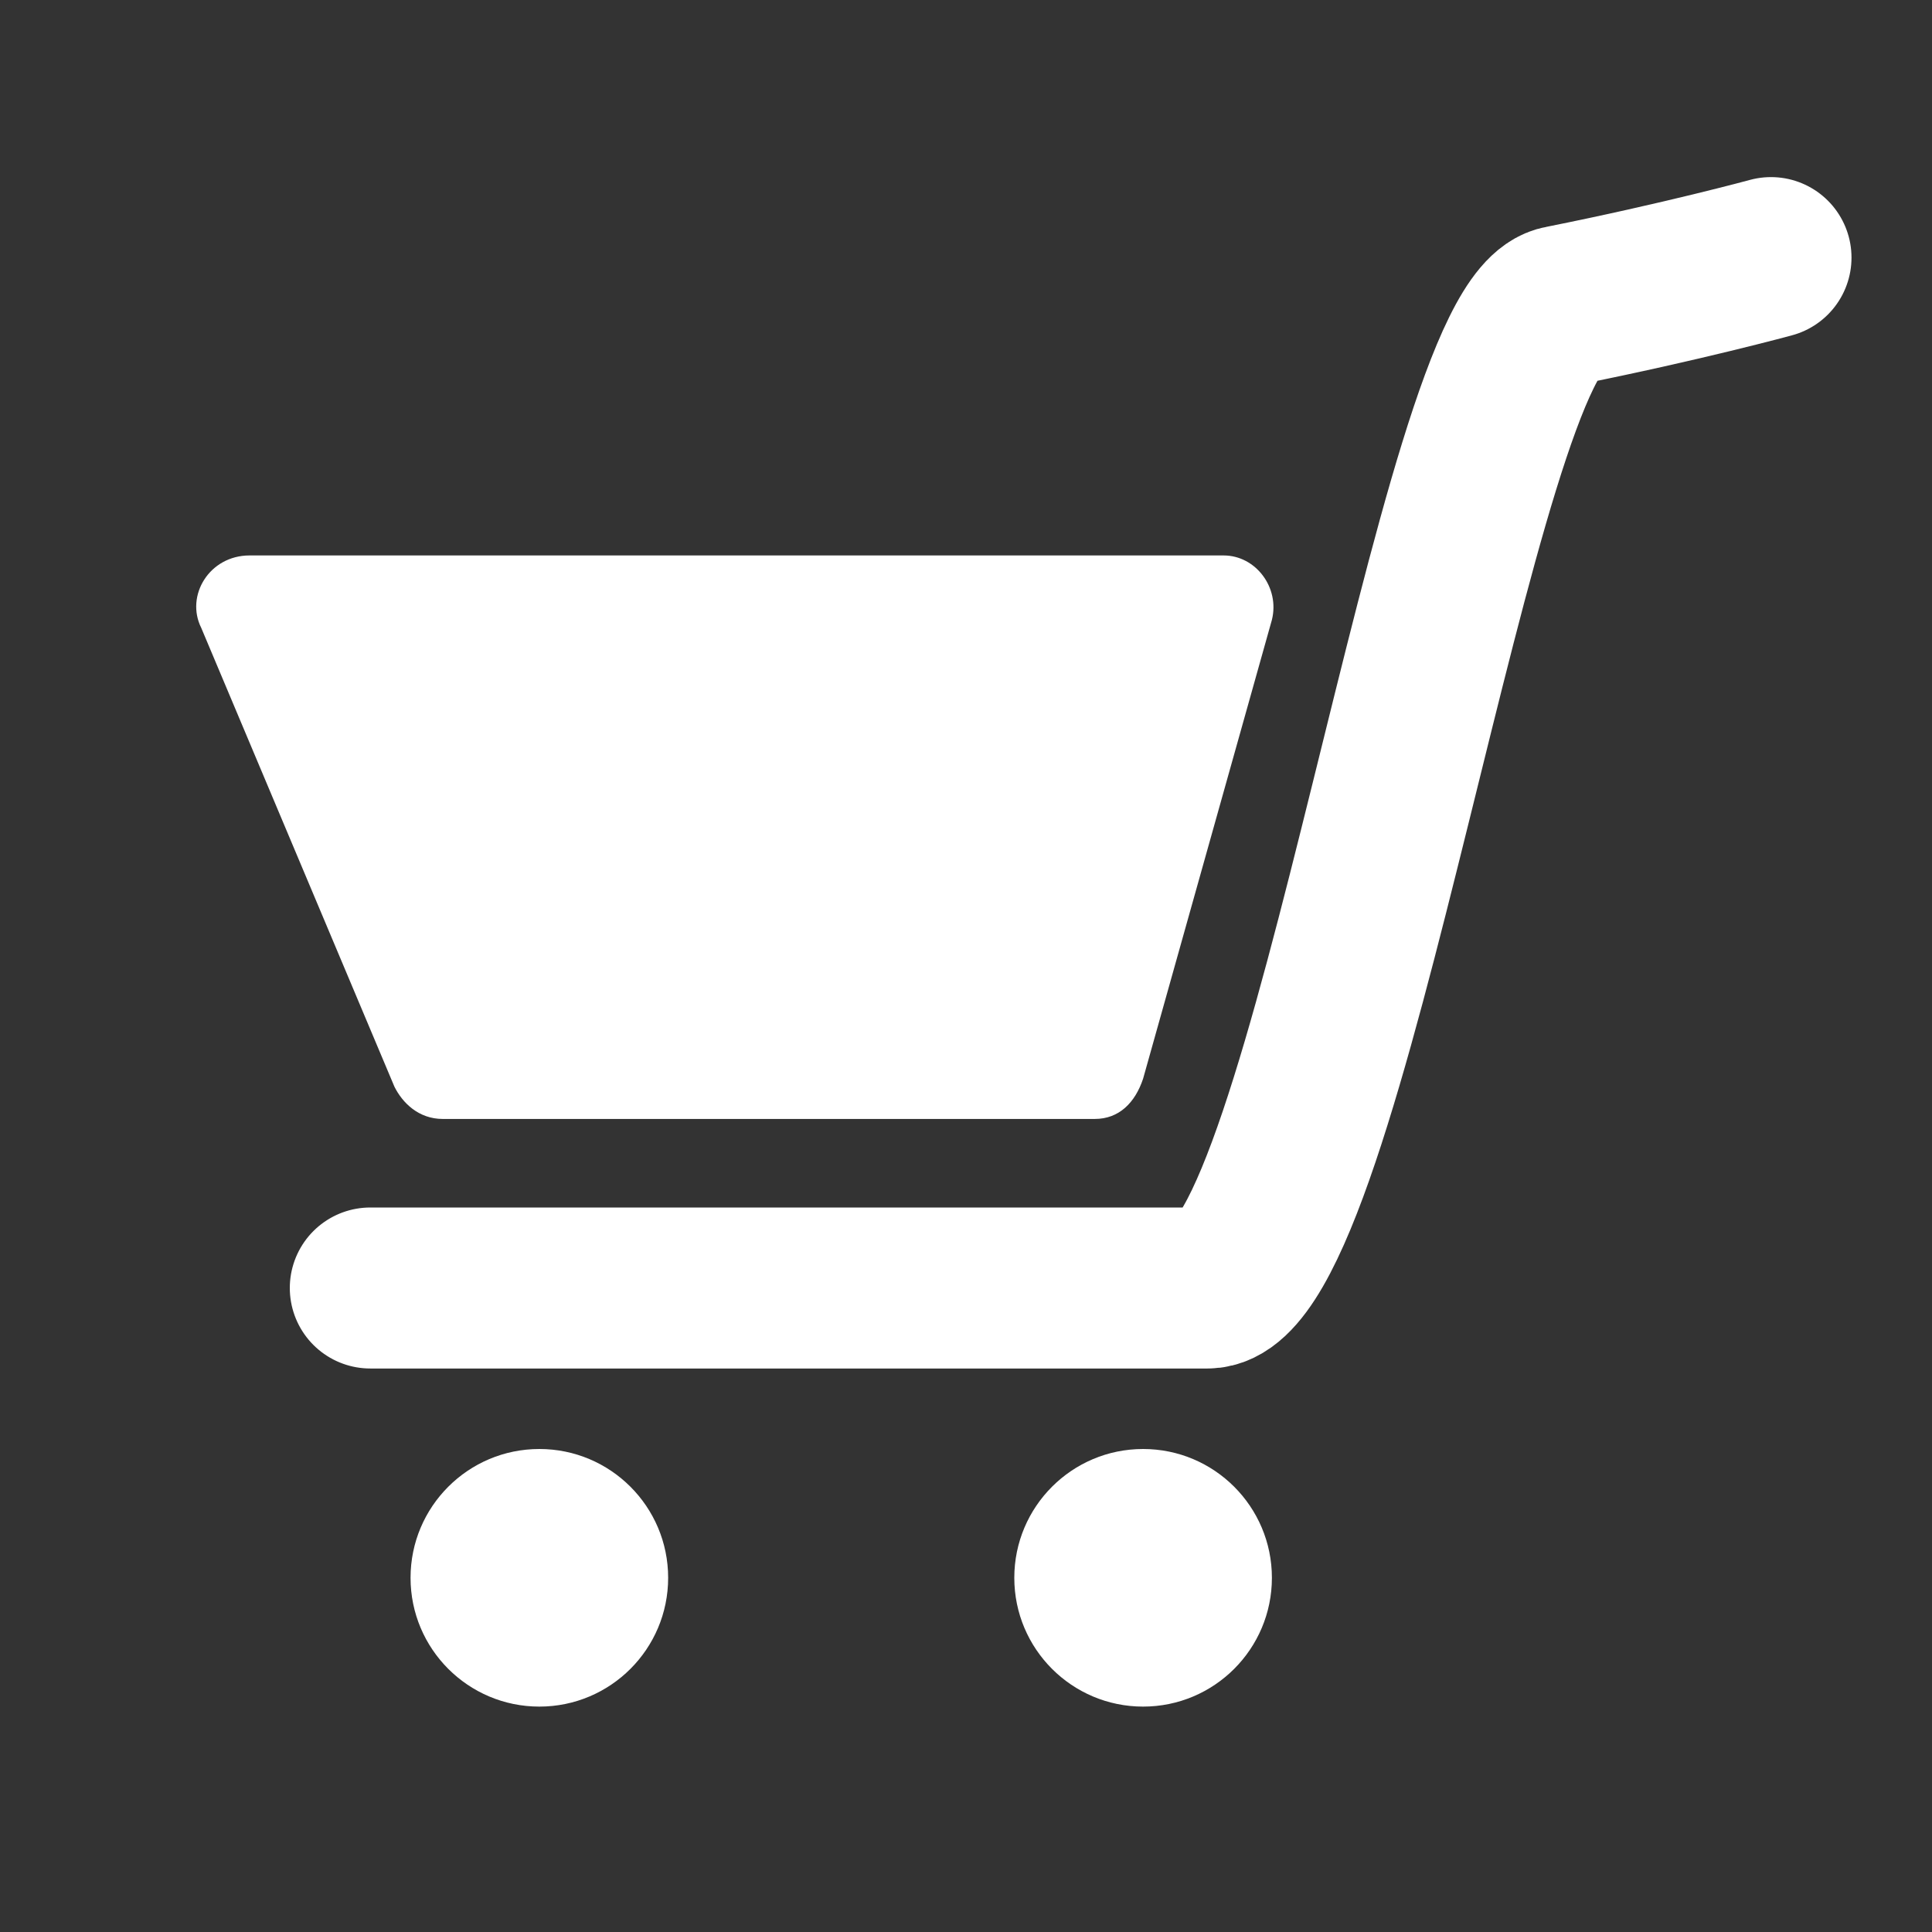 <svg version="1.1" id="Layer_1" xmlns="http://www.w3.org/2000/svg" x="0" y="0" viewBox="0 0 24 24" xml:space="preserve"><rect x="0" y="0" width="24" height="24" fill="#333333" stroke="none"/><style>.st0{fill:#fff}</style><path id="XMLID_2_" class="st0" d="M3.1 6.9h12.1c.4 0 .7.4.6.8l-1.6 5.7c-.1.3-.3.5-.6.5H5.5c-.3 0-.5-.2-.6-.4L2.5 7.8c-.2-.4.1-.9.6-.9z"/><path id="XMLID_7_" d="M4.6 16H15c1.5 0 3.1-12 4.4-12.2 1.5-.3 2.6-.6 2.6-.6" fill="none" stroke="#fff" stroke-width="2" stroke-linecap="round" stroke-linejoin="round" stroke-miterlimit="10"/><circle id="XMLID_8_" class="st0" cx="6.7" cy="19.6" r="1.6"/><circle id="XMLID_6_" class="st0" cx="14.2" cy="19.6" r="1.6"/></svg>